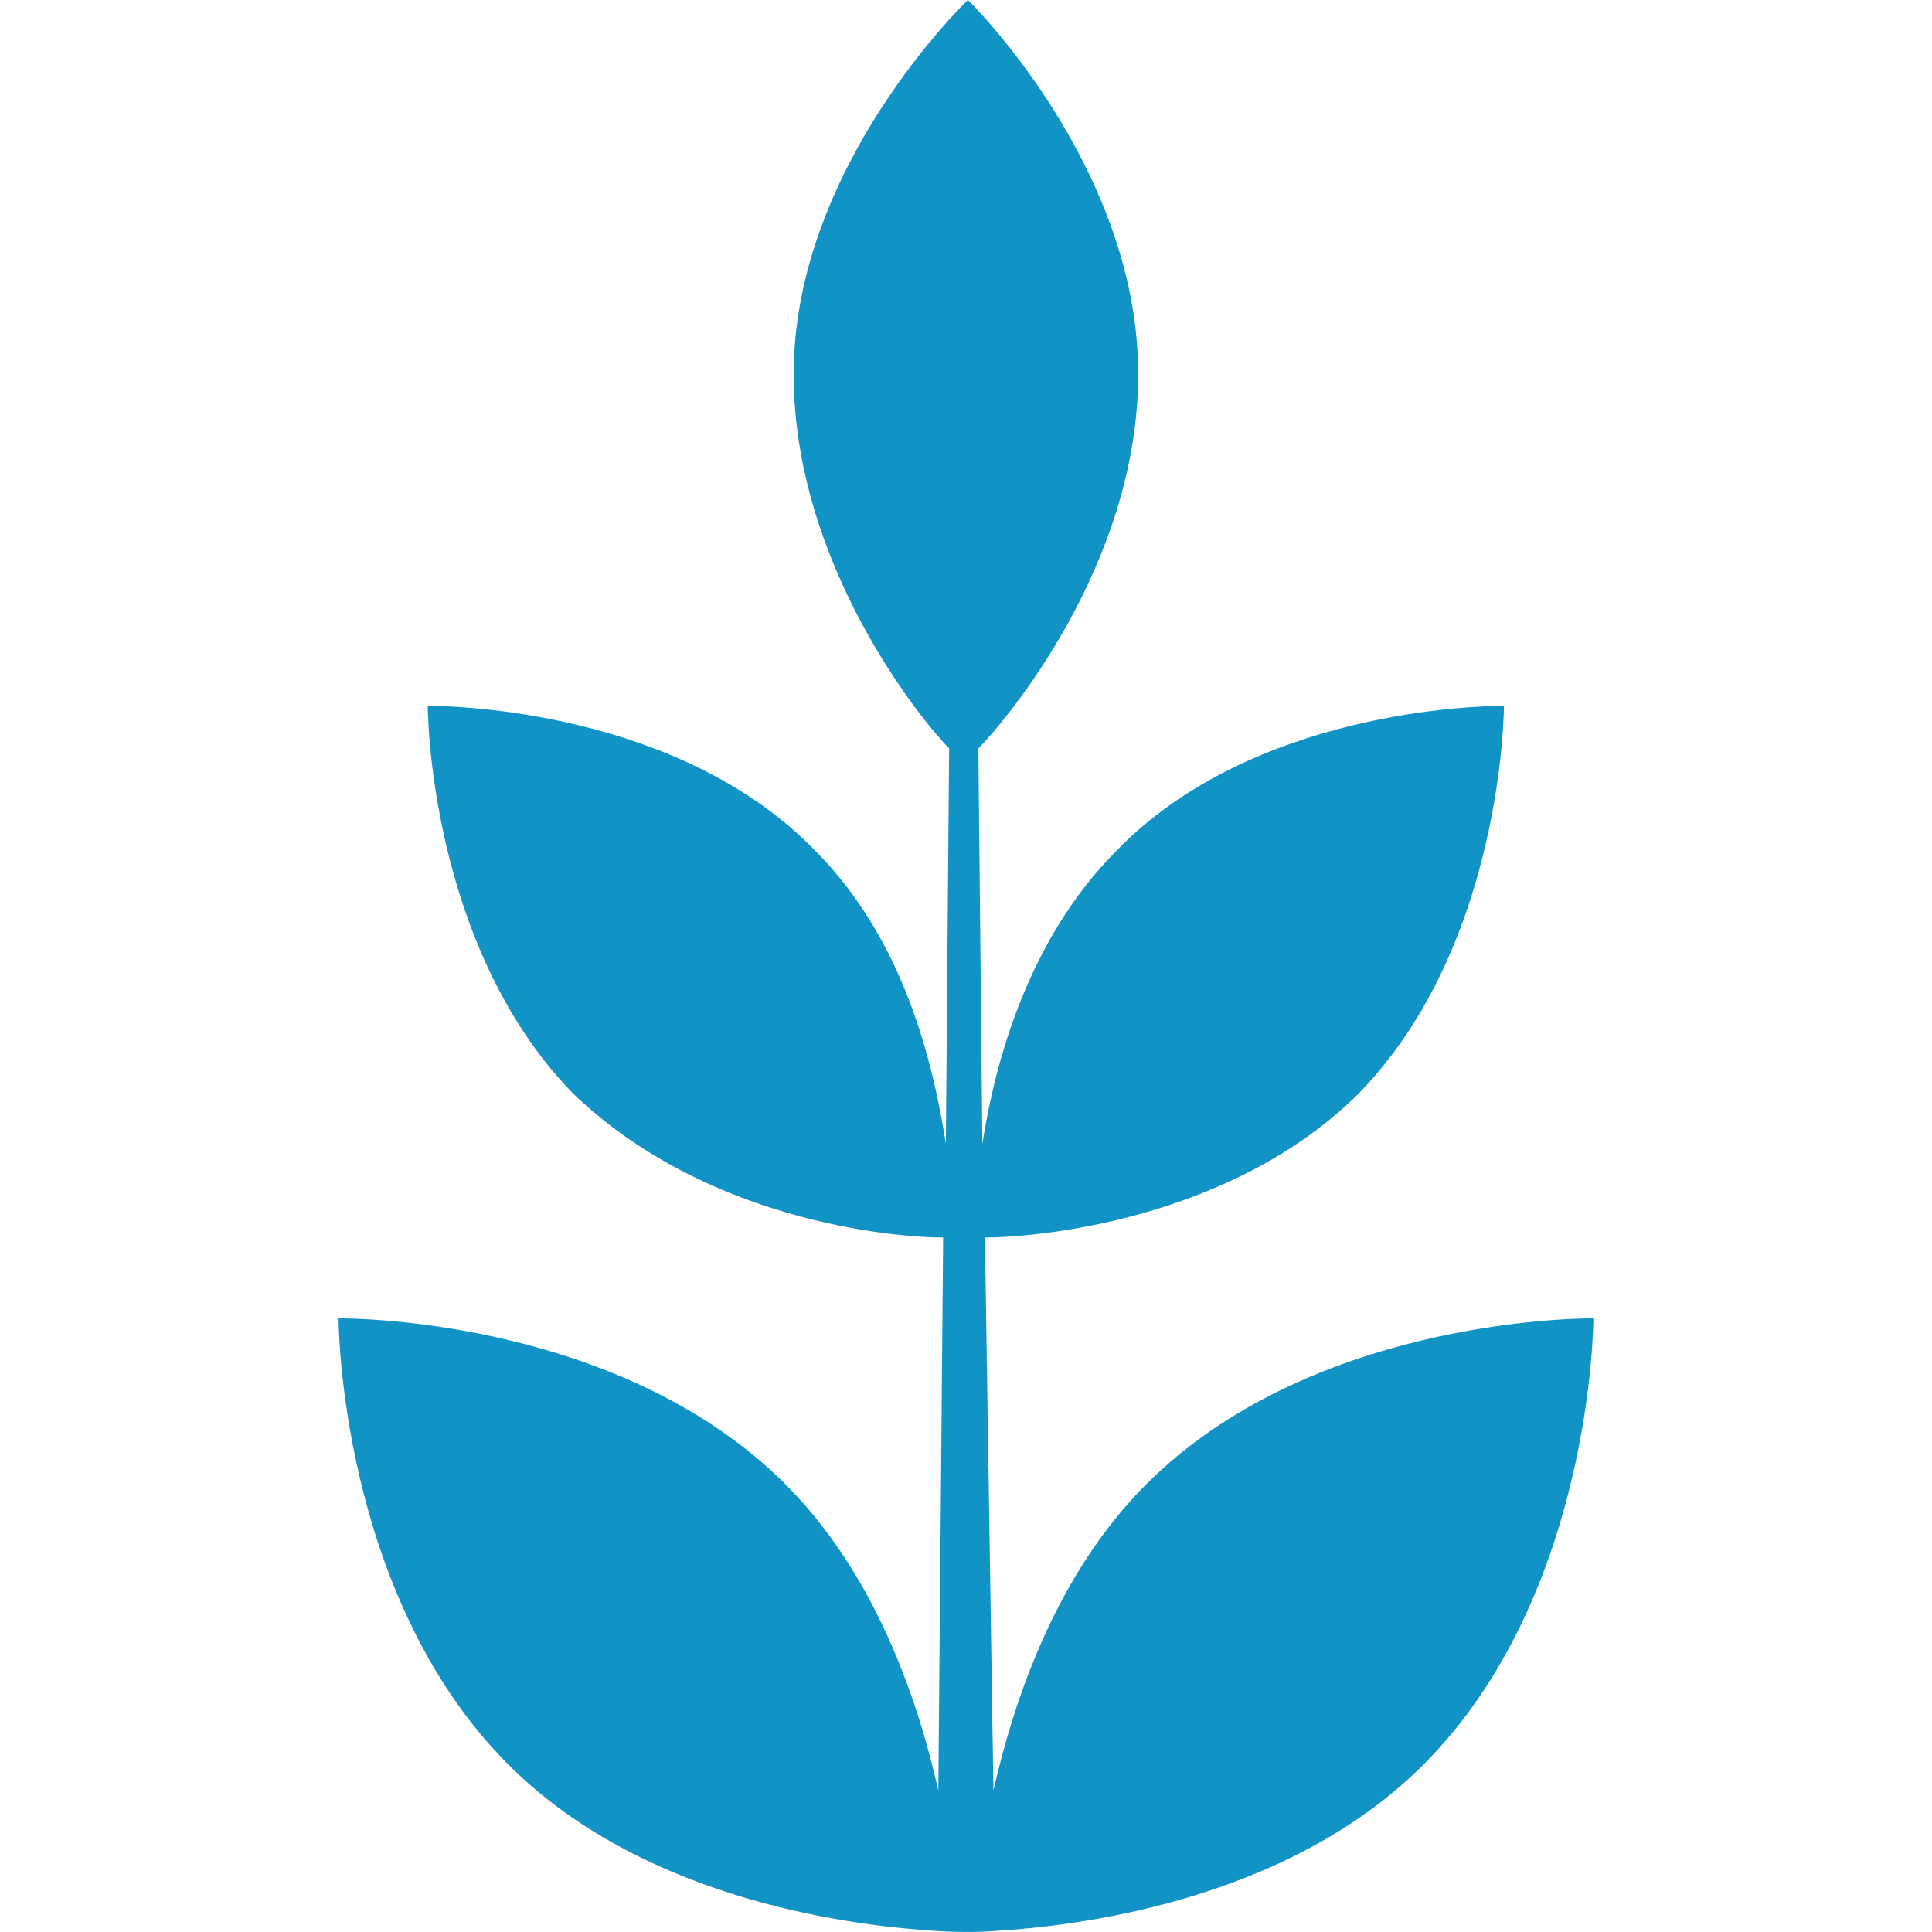 <?xml version="1.0" encoding="UTF-8"?>
<svg xmlns="http://www.w3.org/2000/svg" id="Layer_1" viewBox="0 0 300 300">
  <defs>
    <style>.cls-1{fill:#1293c6;stroke-width:0px;}</style>
  </defs>
  <path class="cls-1" d="m247.42,204.71s0,42.93-26.42,69.33c-21.79,21.8-55.5,25.09-66.04,25.77-4.99.42-9.93,0-9.93,0-10.55-.67-44.25-3.97-66.06-25.77-26.4-26.4-26.4-69.33-26.4-69.33,3.97,0,44.24.65,69.36,25.73,13.87,13.87,20.48,33.03,23.77,47.57l.75-85.85c-7.95,0-37.06-2.64-57.54-22.44-22.49-23.13-22.49-60.12-22.49-60.12,3.98,0,39,.69,60.12,22.45,13.87,13.87,18.36,33.01,20.33,45.56l.51-61.4c-3.97-3.97-24.14-28.37-24.14-58.11,0-32.34,27.06-58.11,27.06-58.11,0,0,26.44,25.77,26.44,58.11,0,29.74-20.86,54.14-24.82,58.11l.62,61.4c1.96-12.55,7.02-31.69,20.88-45.56,21.12-21.76,56.14-22.45,60.11-22.45,0,0,0,36.99-22.48,60.12-19.81,19.79-50.18,22.44-58.11,22.44l1.32,85.85c3.32-14.54,9.89-33.7,23.76-47.57,25.13-25.08,65.41-25.73,69.37-25.73Z"></path>
</svg>

